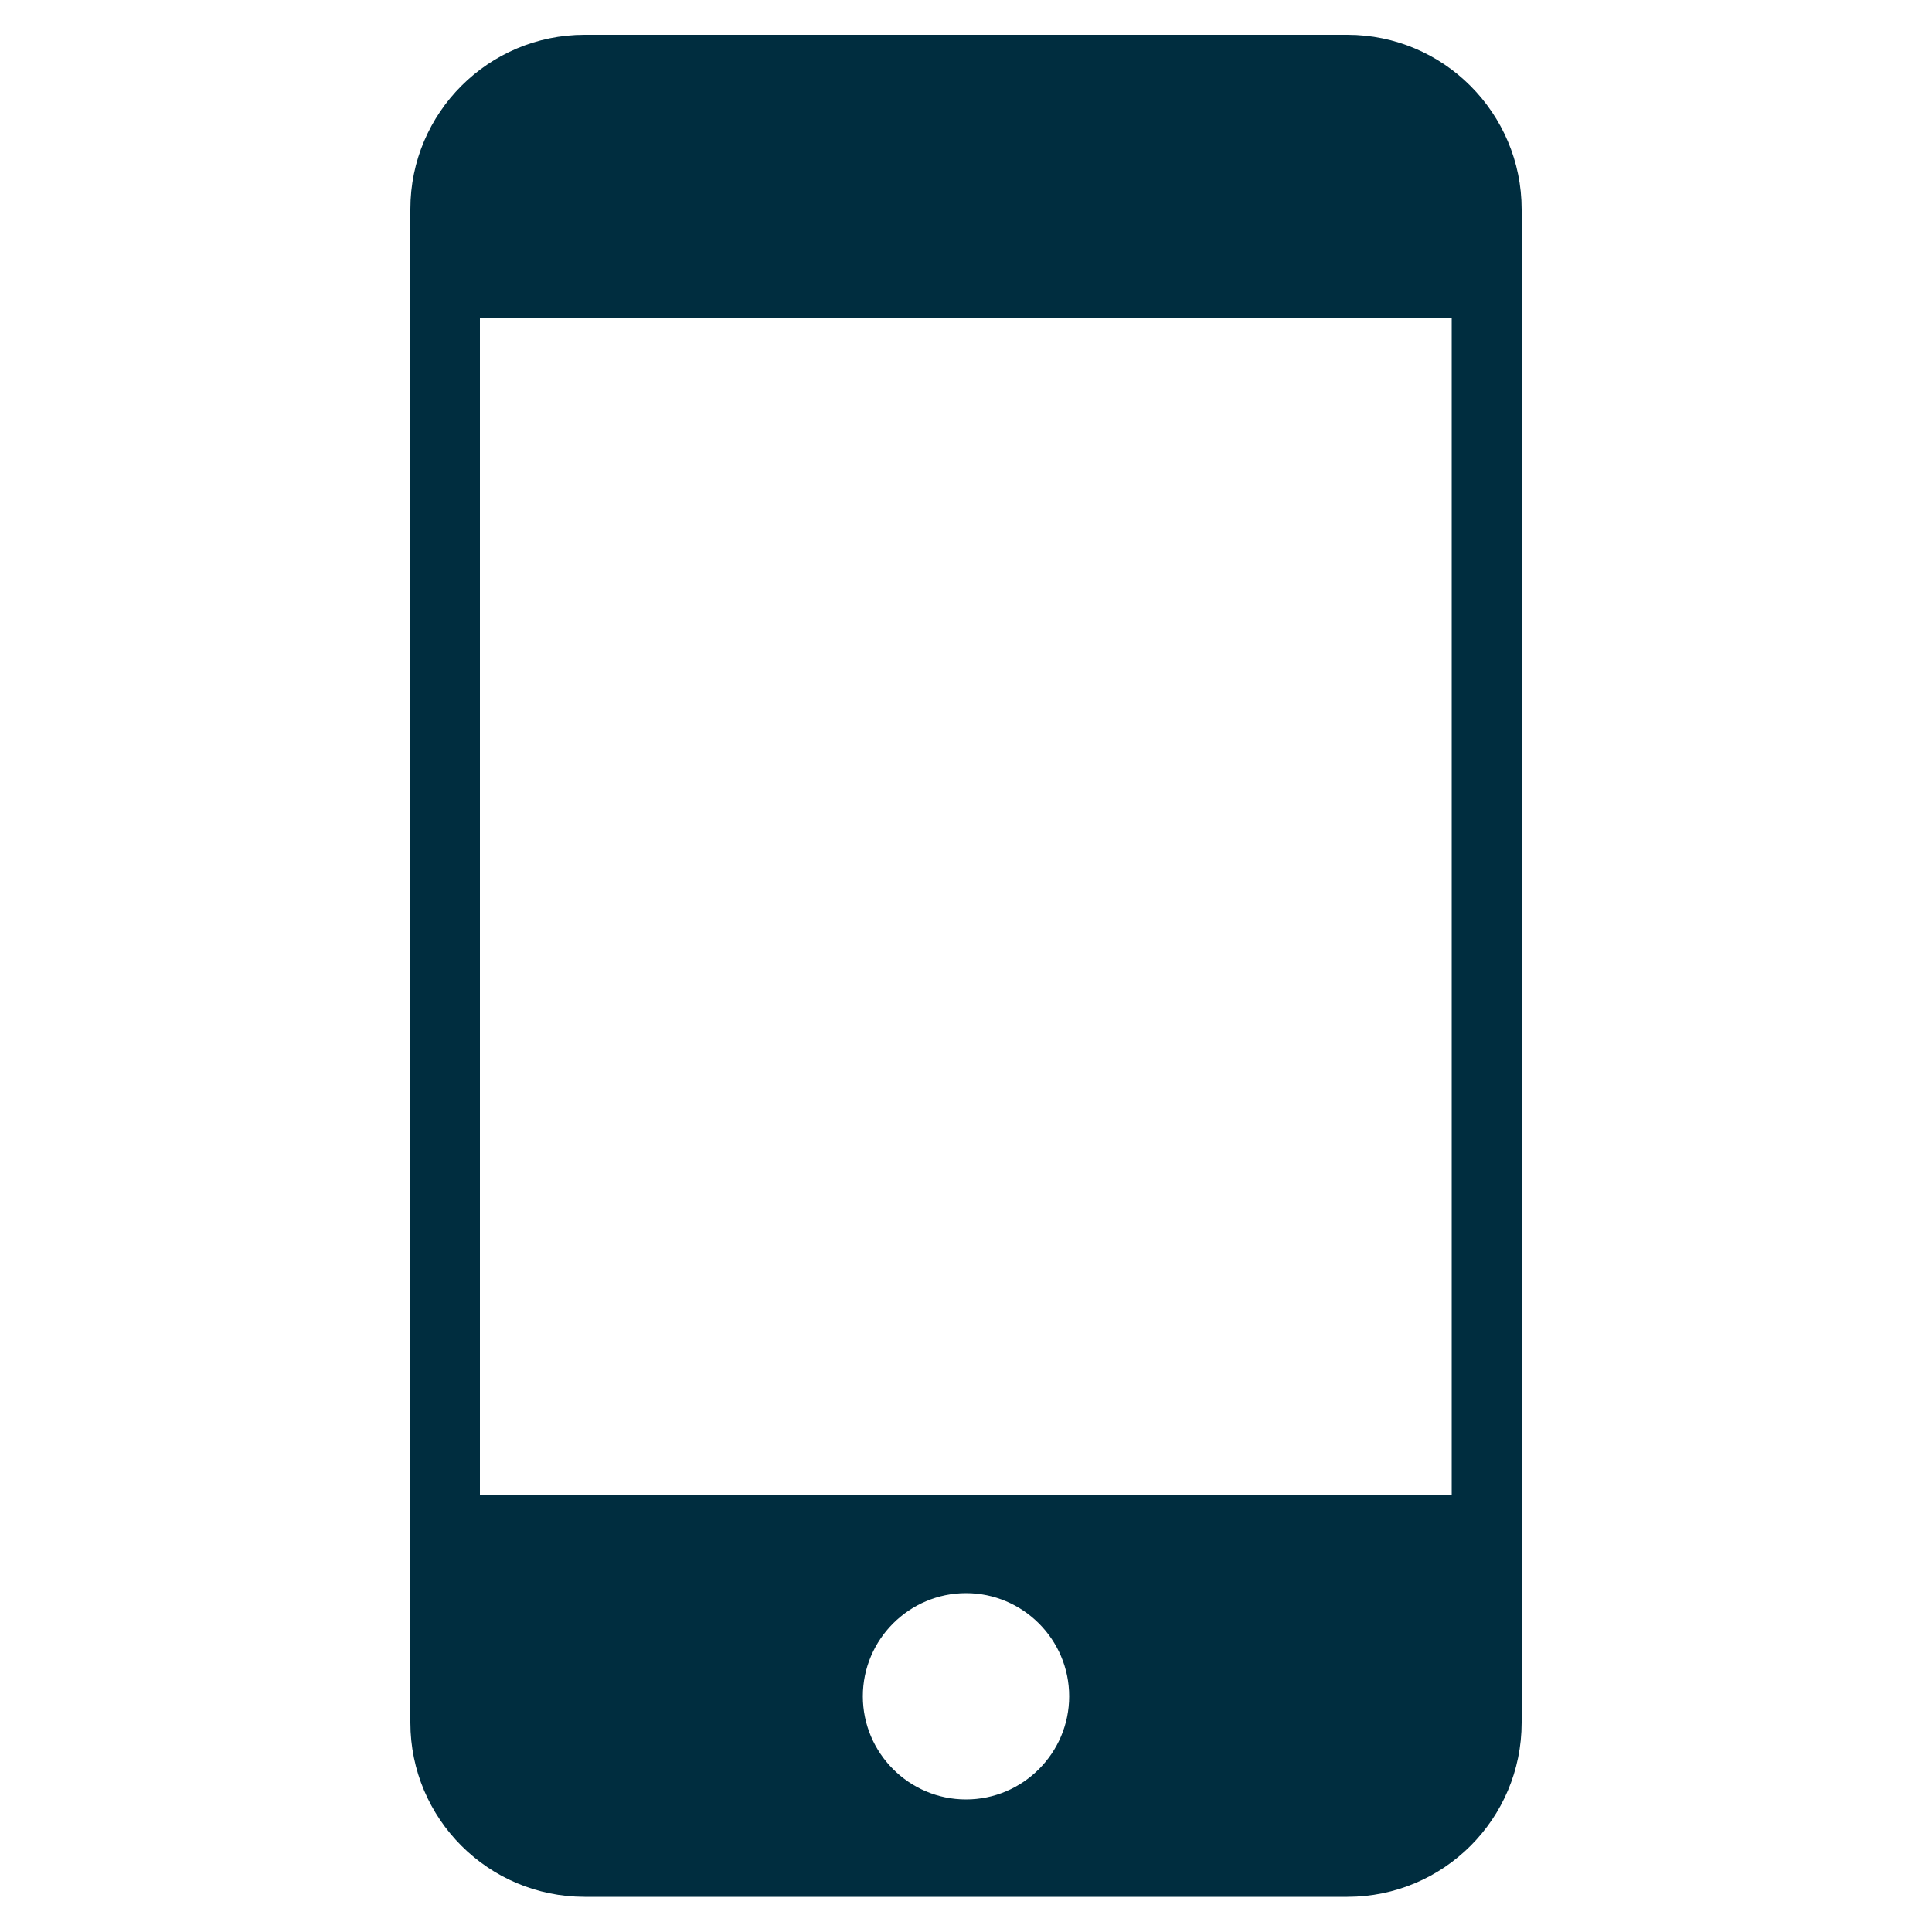 <?xml version="1.0" encoding="utf-8"?>
<!-- Generator: Adobe Illustrator 24.0.3, SVG Export Plug-In . SVG Version: 6.00 Build 0)  -->
<svg version="1.1" id="Calque_1" xmlns="http://www.w3.org/2000/svg" xmlns:xlink="http://www.w3.org/1999/xlink" x="0px" y="0px"
	 viewBox="0 0 500 500" style="enable-background:new 0 0 500 500;" xml:space="preserve">
<style type="text/css">
	.st0{fill:#002D3F;}
</style>
<path class="st0" d="M348.7,9H151.3c-24.9,0-45.1,20.2-45.1,45.1v391.7c0,24.9,20.2,45.1,45.1,45.1h197.4
	c24.9,0,45.1-20.2,45.1-45.1V54.2C393.8,29.3,373.6,9,348.7,9z M250,465.7c-14.7,0-26.7-12-26.7-26.7s12-26.7,26.7-26.7
	c14.7,0,26.7,12,26.7,26.7S264.7,465.7,250,465.7z M375.8,387H124.2V82.4h251.5V387z"/>
</svg>
